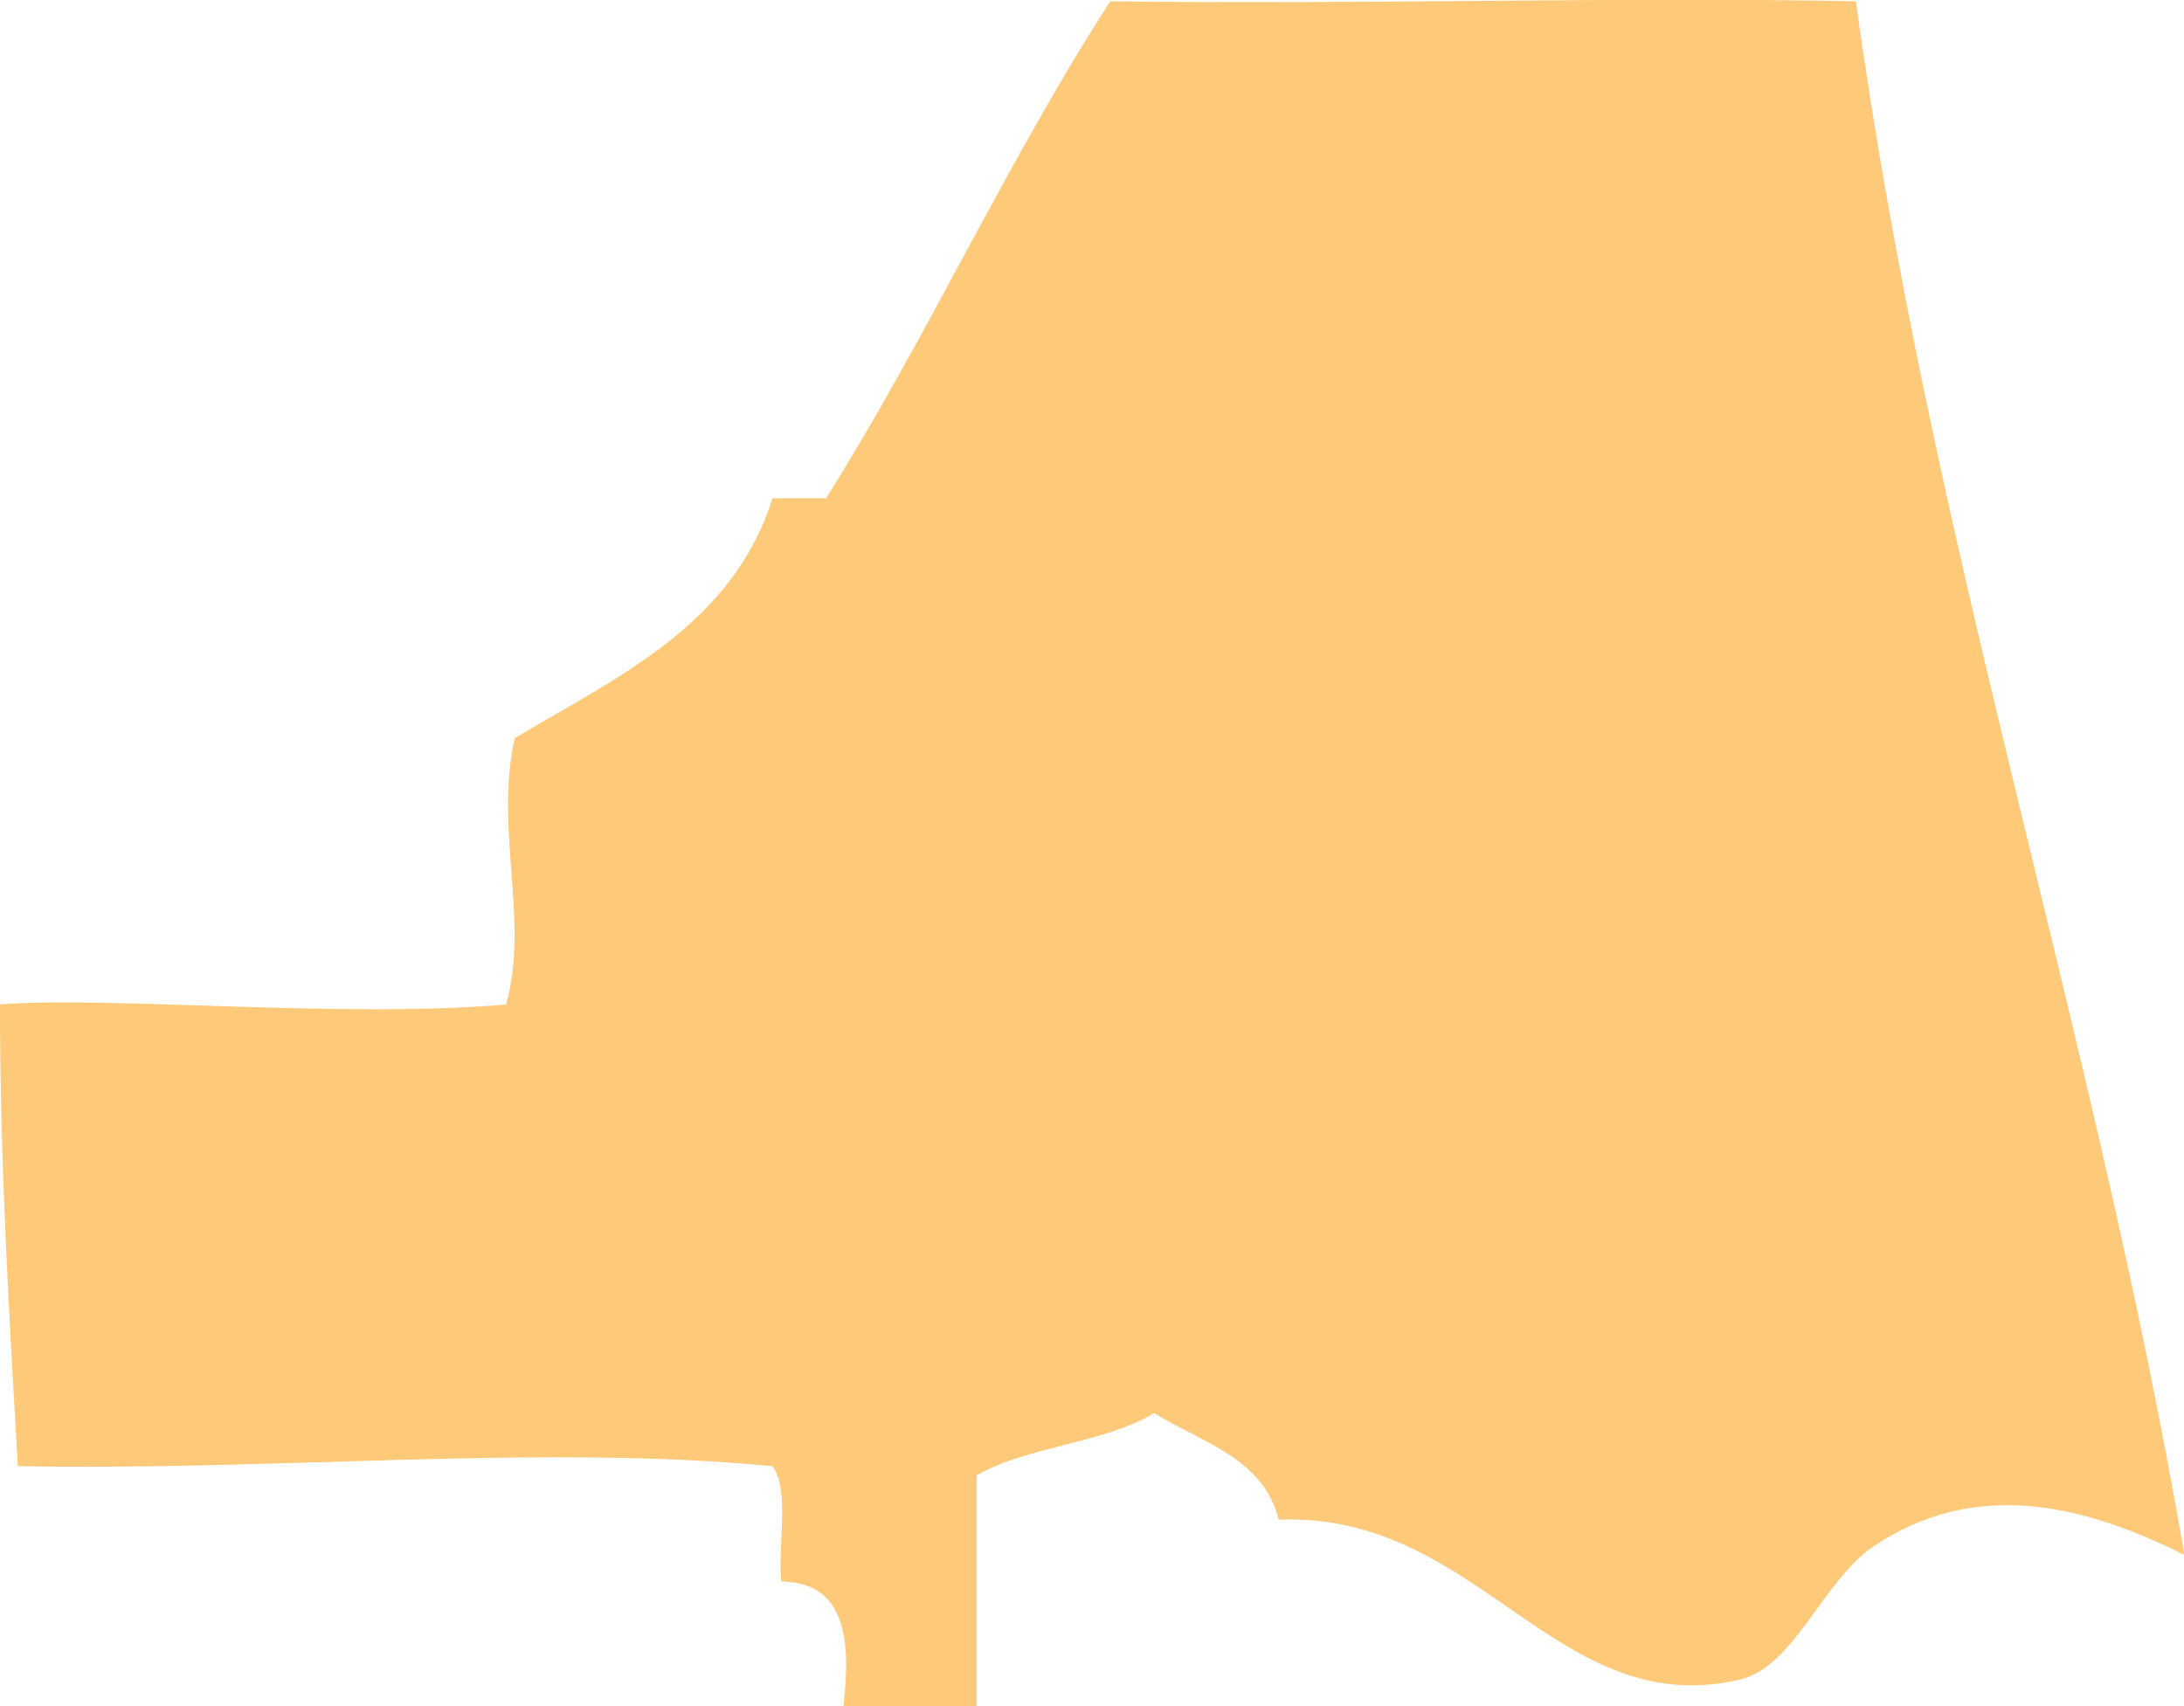 <svg id="Layer_1" data-name="Layer 1" xmlns="http://www.w3.org/2000/svg" viewBox="0 0 50.18 39.21"><defs><style>.cls-1{opacity:0.75;}.cls-2{fill:#ffb74d;fill-rule:evenodd;}</style></defs><title>North Park</title><g id="Map"><g id="City" class="cls-1"><g id="Far_North" data-name="Far North"><path class="cls-2" d="M268.66,41c1.75,12.67,5.43,23.4,7.55,35.7-2.43-1.22-4.87-1.72-7.14-.2-1.15.77-1.83,2.77-3.06,3.06-4.23,1-6-3.86-10.61-3.67-0.35-1.42-1.77-1.77-2.86-2.45-1.14.69-2.91,0.76-4.08,1.43v5.3H245.4c0.19-1.62,0-2.84-1.43-2.86-0.08-.87.2-2.1-0.2-2.65-5.24-.51-11.34.11-17.34,0-0.2-3.47-.41-6.93-0.41-10.61,2.5-.2,7.94.33,11.63,0,0.54-1.94-.28-4.06.2-6.12,2.38-1.42,5-2.6,5.92-5.51H245c2.31-3.67,4.18-7.79,6.53-11.42C257.4,41.08,263.31,40.89,268.66,41Z" transform="translate(-226.02 -40.97)"/></g></g></g></svg>